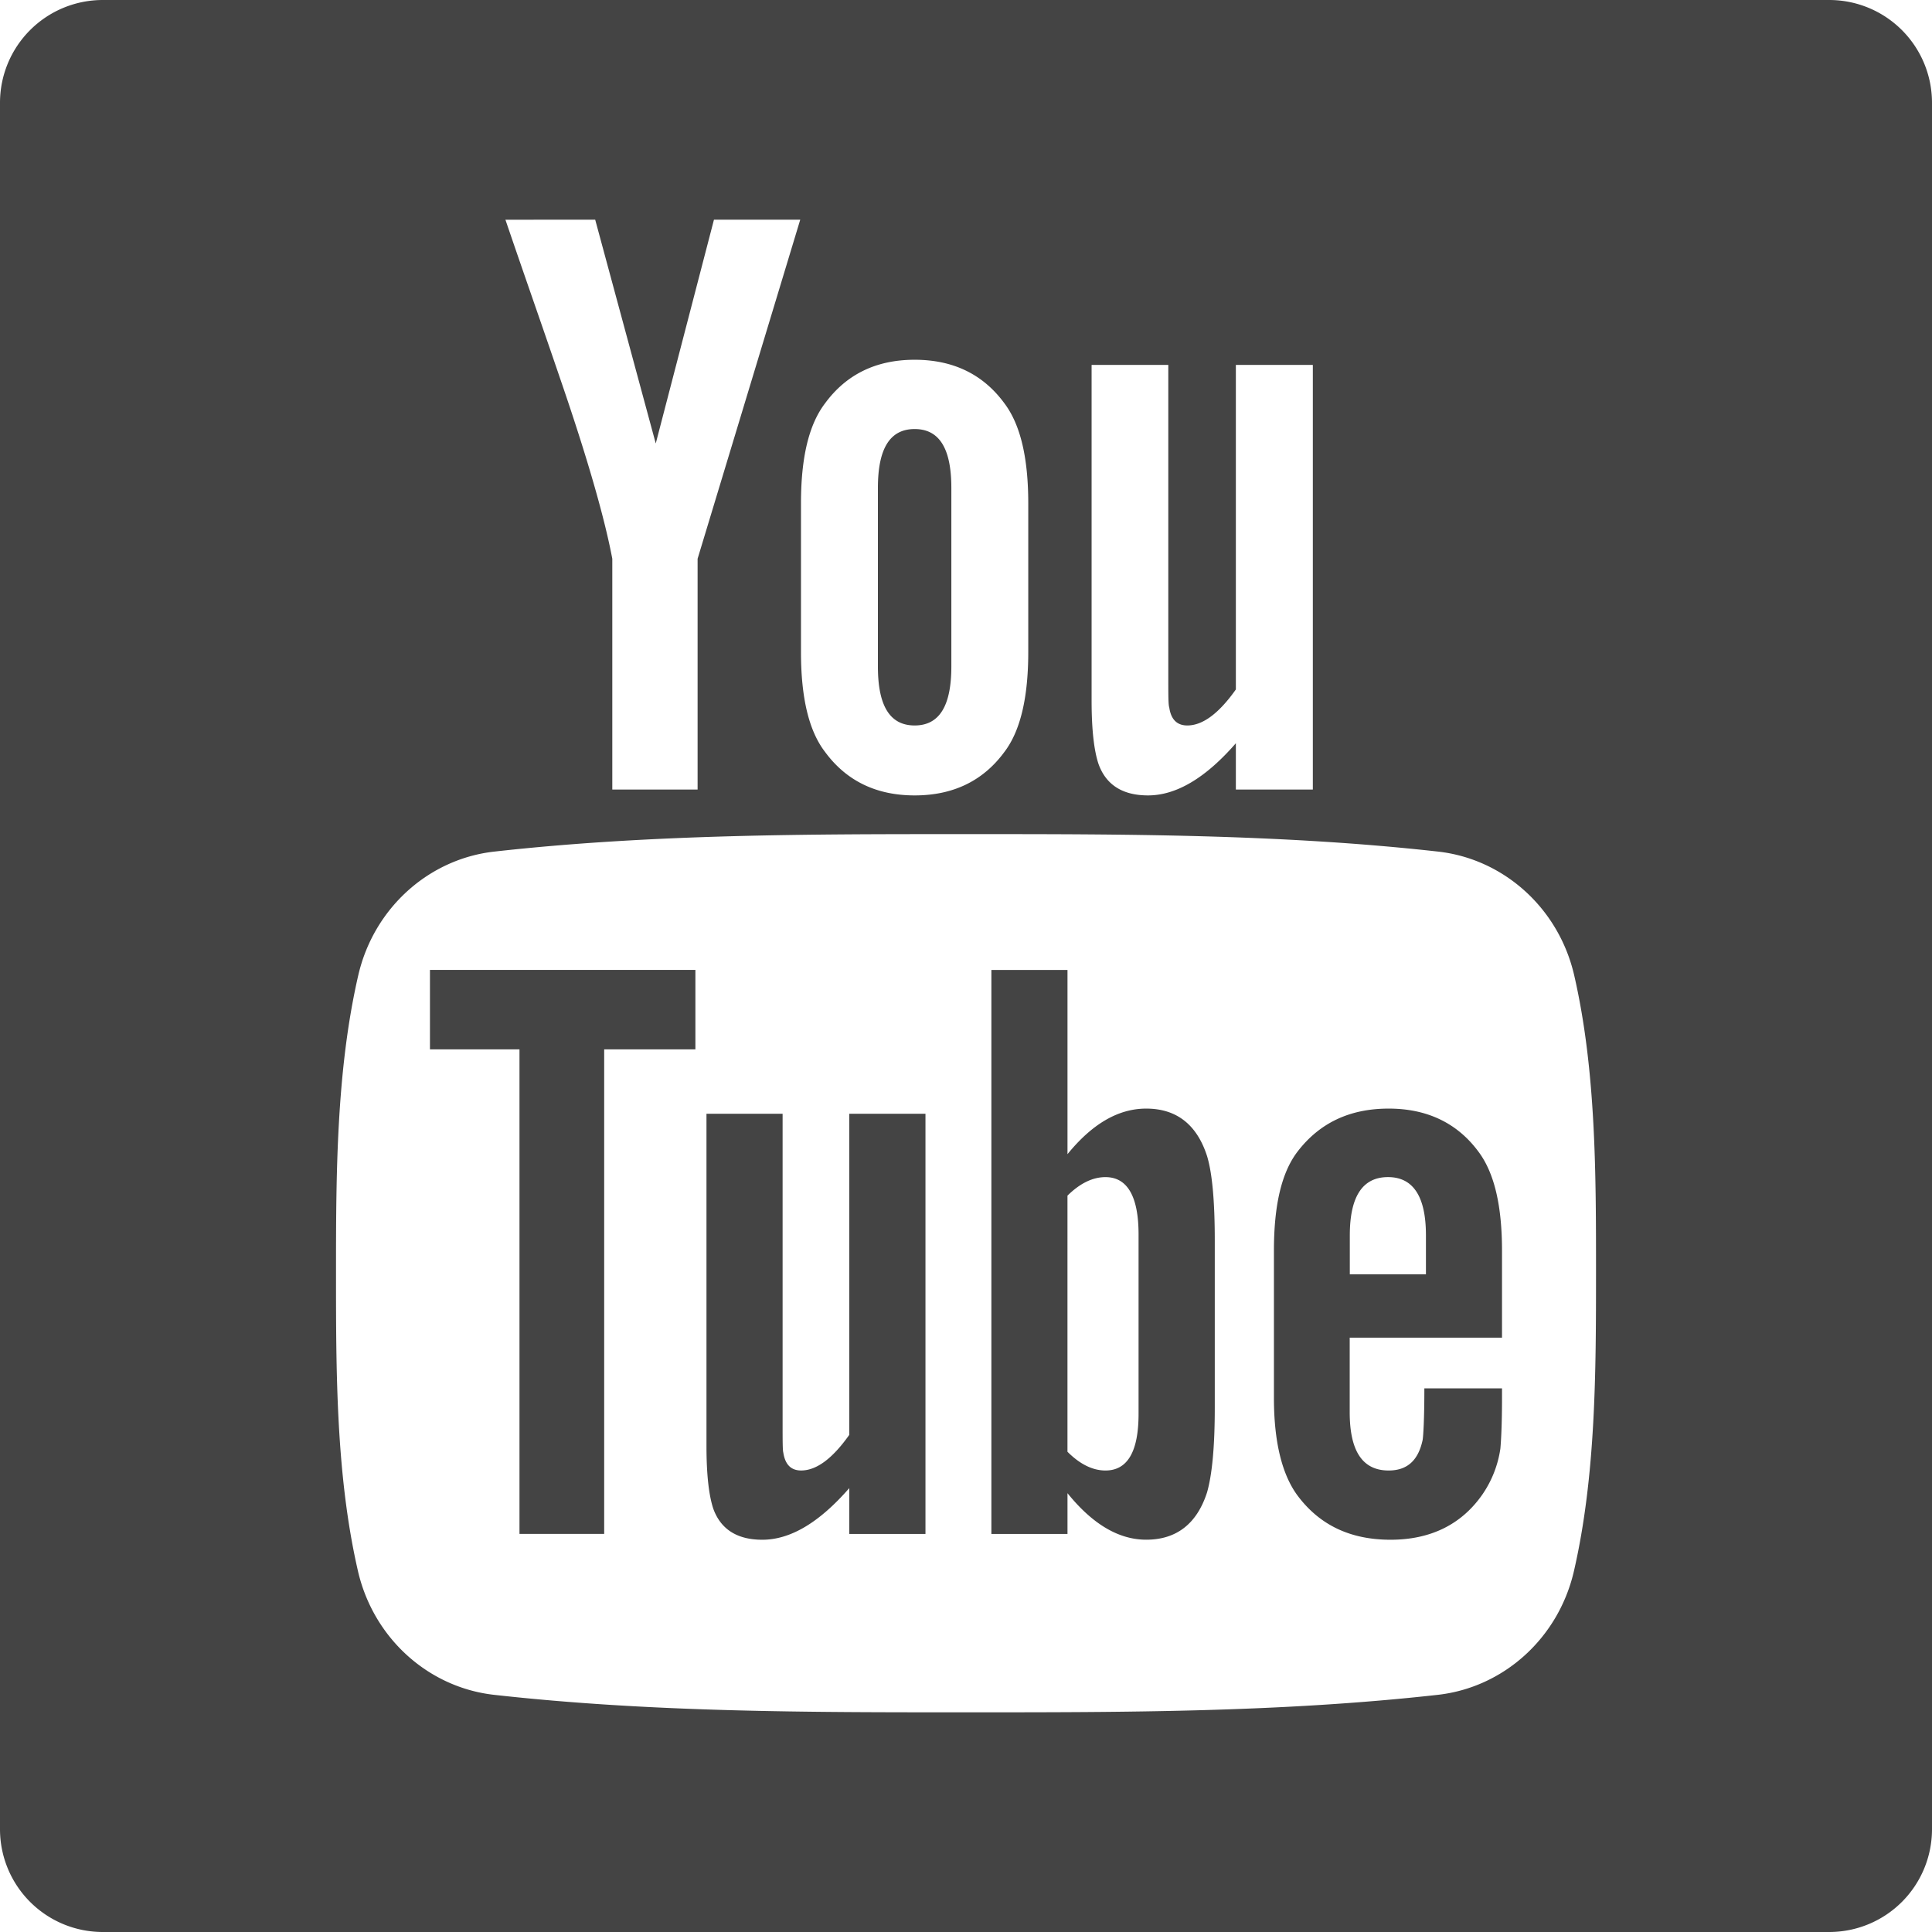 <svg fill="#444" xmlns="http://www.w3.org/2000/svg" version="1.1" xmlns:xlink="http://www.w3.org/1999/xlink" width="32" height="32" x="0" y="0" viewBox="0 0 94 94" style="enable-background:new 0 0 512 512" xml:space="preserve" class=""><g><path d="M41.321 69.812c-.823 1.162-1.6 1.733-2.343 1.733-.495 0-.777-.292-.866-.866-.035-.121-.035-.572-.035-1.439V54.188h-3.704v16.166c0 1.442.125 2.422.328 3.041.371 1.035 1.193 1.52 2.387 1.52 1.361 0 2.76-.823 4.233-2.512v2.23h3.707V54.188h-3.707zM55.768 53.938c-1.36 0-2.631.744-3.83 2.218v-8.962h-3.703v27.439h3.703V72.65c1.238 1.531 2.513 2.263 3.83 2.263 1.474 0 2.467-.777 2.959-2.298.248-.866.377-2.229.377-4.12v-8.142c0-1.937-.127-3.289-.377-4.11-.495-1.53-1.487-2.305-2.959-2.305zm-.372 14.849c0 1.847-.541 2.759-1.61 2.759-.61 0-1.229-.292-1.849-.912V58.173c.619-.61 1.237-.901 1.849-.901 1.069 0 1.61.945 1.61 2.791zM20.919 51.055h4.356v23.577h4.121V51.055h4.438v-3.864H20.919zM44.502 35.297c1.205 0 1.785-.956 1.785-2.867v-8.691c0-1.912-.58-2.864-1.785-2.864-1.207 0-1.788.953-1.788 2.864v8.691c0 1.912.581 2.867 1.788 2.867zM67.566 53.938c-1.894 0-3.364.695-4.438 2.096-.787 1.033-1.146 2.633-1.146 4.818v7.159c0 2.173.404 3.785 1.191 4.81 1.069 1.396 2.547 2.094 4.482 2.094s3.453-.732 4.48-2.217A5.27 5.27 0 0 0 73 70.479c.034-.371.079-1.193.079-2.388v-.541h-3.778c0 1.486-.05 2.308-.084 2.511-.211.989-.742 1.485-1.654 1.485-1.271 0-1.894-.944-1.894-2.837v-3.625h7.41v-4.232c0-2.187-.371-3.785-1.146-4.818-1.035-1.401-2.509-2.096-4.367-2.096zM69.378 62h-3.704v-1.893c0-1.892.621-2.836 1.858-2.836 1.228 0 1.846.945 1.846 2.836z" opacity="1"></path><path d="M89 0H5a5 5 0 0 0-5 5v84a5 5 0 0 0 5 5h84a5 5 0 0 0 5-5V5a5 5 0 0 0-5-5zM53.111 17.754h3.732v15.212c0 .877 0 1.333.047 1.456.082.579.375.875.877.875.748 0 1.533-.58 2.363-1.752V17.754h3.745v20.661H60.13v-2.253c-1.488 1.708-2.91 2.538-4.275 2.538-1.207 0-2.037-.489-2.41-1.536-.207-.626-.334-1.613-.334-3.072zm-14.14 6.737c0-2.208.375-3.824 1.171-4.867 1.037-1.414 2.493-2.12 4.36-2.12 1.873 0 3.332.706 4.367 2.12.785 1.043 1.16 2.659 1.16 4.867v7.234c0 2.196-.375 3.826-1.16 4.859-1.035 1.41-2.494 2.116-4.367 2.116-1.867 0-3.323-.706-4.36-2.116-.796-1.033-1.171-2.663-1.171-4.859zM28.959 10.689l2.946 10.888 2.832-10.888h4.198l-4.994 16.497v11.229h-4.15V27.186c-.376-1.988-1.209-4.903-2.539-8.771-.876-2.573-1.786-5.154-2.661-7.725zm47.62 65.749c-.751 3.26-3.418 5.664-6.626 6.023-7.602.85-15.294.854-22.955.85-7.662.004-15.356 0-22.956-.85-3.21-.359-5.875-2.764-6.626-6.023-1.068-4.643-1.068-9.709-1.068-14.49 0-4.78.014-9.85 1.082-14.492.75-3.259 3.416-5.665 6.625-6.023 7.6-.849 15.295-.853 22.955-.849 7.659-.004 15.354 0 22.955.849 3.209.358 5.877 2.764 6.627 6.023 1.067 4.643 1.061 9.712 1.061 14.492-.001 4.781-.007 9.847-1.074 14.49z" opacity="1"></path></g></svg>